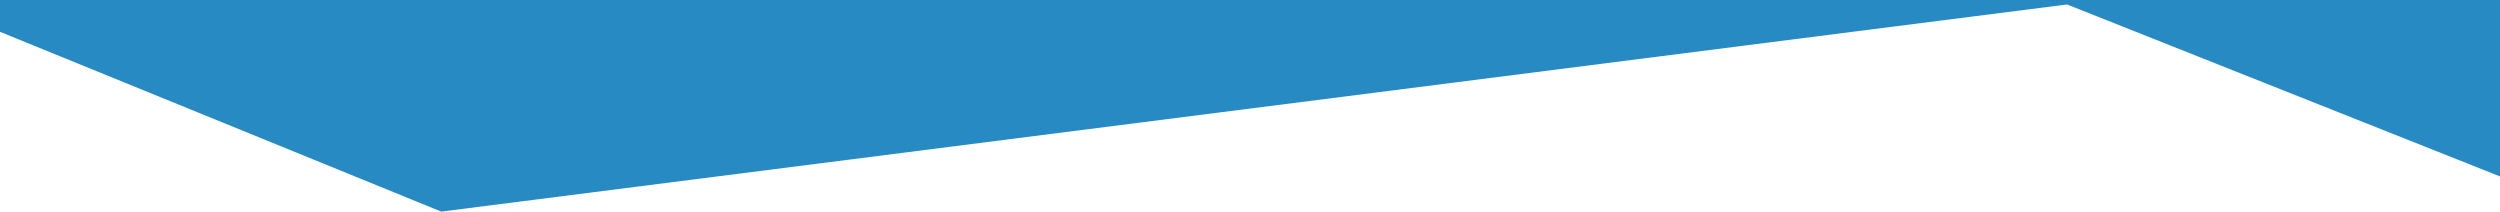 <svg preserveAspectRatio="none" xmlns="http://www.w3.org/2000/svg" viewBox="0 0 1919.27 162.44"><defs><style>.starfleetBlue-1{fill:#288ac2;}</style></defs><g id="Layer_2" data-name="Layer 2"><g id="SVGs"><polygon class="starfleetBlue-1" points="0 24.43 338.76 162.44 1586.88 3.43 1919.27 135.44 1919.27 0 0 0 0 24.43"></polygon></g></g></svg>